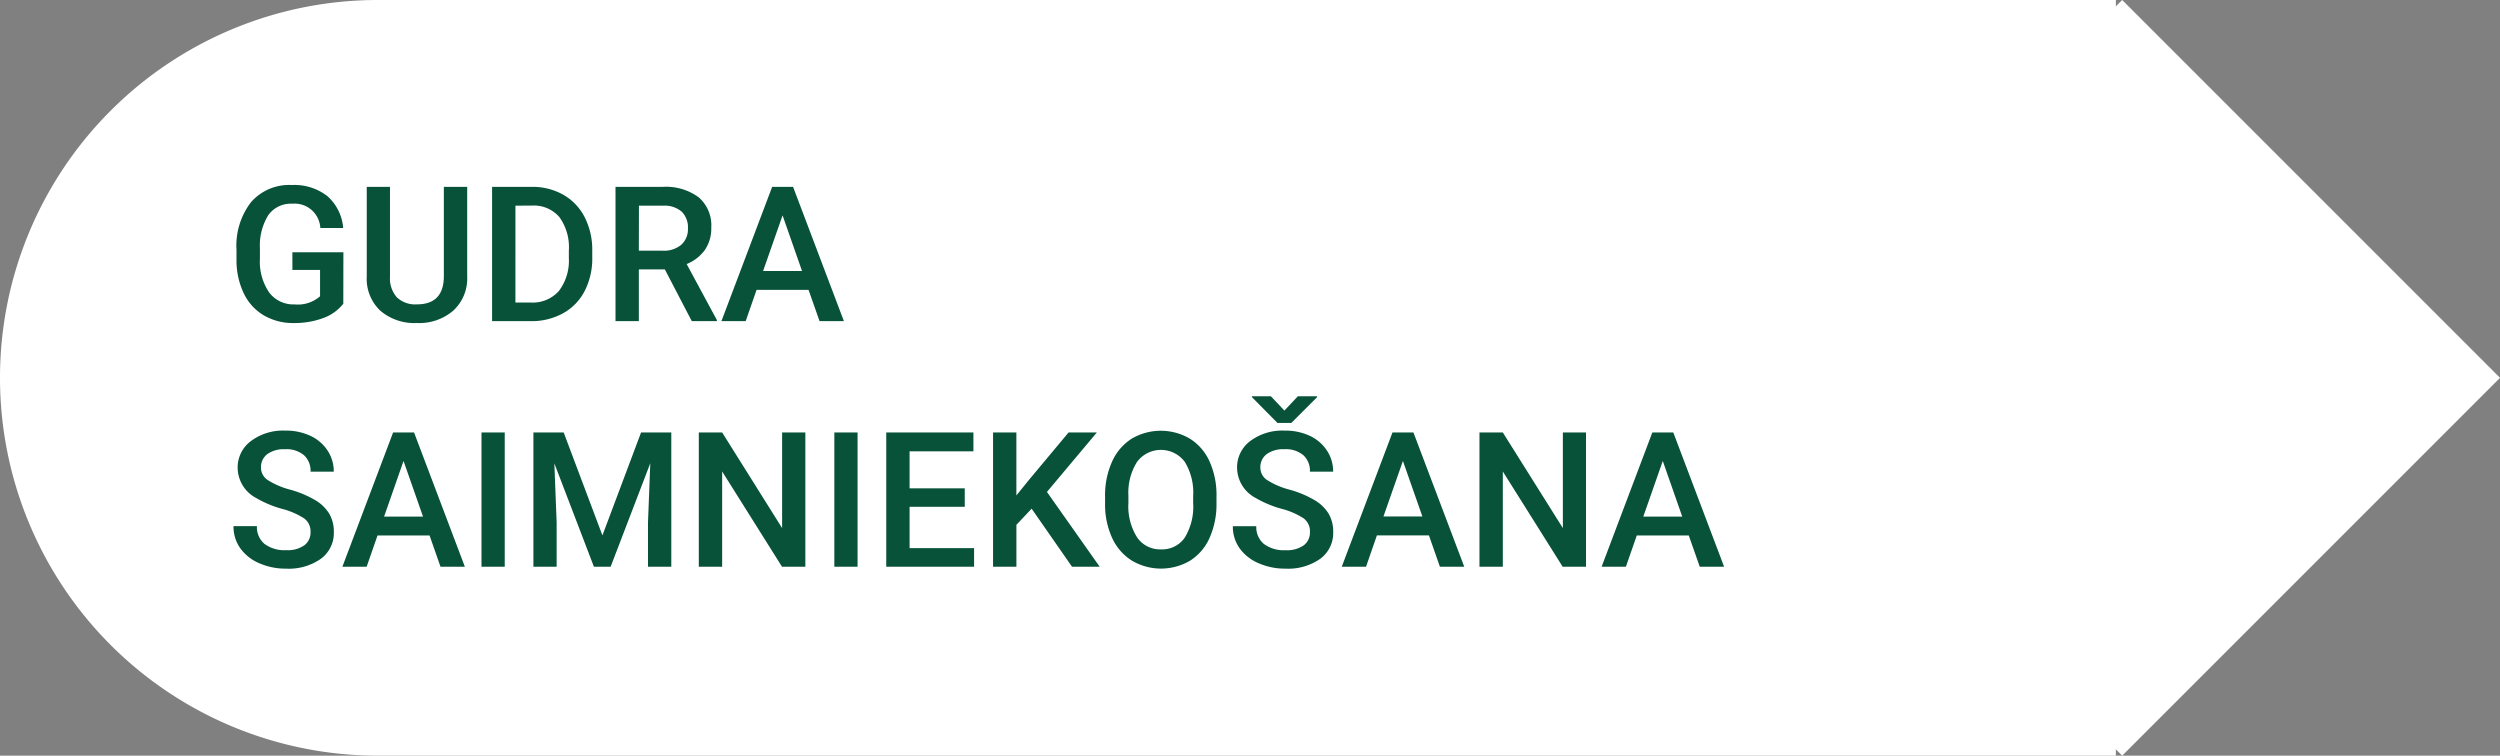 <?xml version="1.0" encoding="UTF-8"?> <svg xmlns="http://www.w3.org/2000/svg" width="132.333" height="40" viewBox="0 0 132.333 40"><rect x="0" y="0" width="132.333" height="40" fill="#808080" stroke="none"/> <g id="raksts5" transform="translate(-603 -652)"> <g id="Group_62" data-name="Group 62" transform="translate(0 -48)"> <path id="Rectangle_104" data-name="Rectangle 104" d="M20,0h92a0,0,0,0,1,0,0V40a0,0,0,0,1,0,0H20A20,20,0,0,1,0,20v0A20,20,0,0,1,20,0Z" transform="translate(603 700)" fill="#fff"></path> <rect id="Rectangle_105" data-name="Rectangle 105" width="28.284" height="28.284" transform="translate(695.334 720) rotate(-45)" fill="#fff"></rect> </g> <path id="Path_88" data-name="Path 88" d="M6.172,9.077A2.362,2.362,0,0,1,5.1,9.839,4.363,4.363,0,0,1,3.55,10.1a3.06,3.06,0,0,1-1.582-.405A2.7,2.7,0,0,1,.906,8.533a4.057,4.057,0,0,1-.388-1.76V6.216A3.763,3.763,0,0,1,1.289,3.7a2.676,2.676,0,0,1,2.153-.906,2.839,2.839,0,0,1,1.885.586,2.526,2.526,0,0,1,.84,1.689H4.956A1.362,1.362,0,0,0,3.467,3.784a1.459,1.459,0,0,0-1.262.6,3.049,3.049,0,0,0-.447,1.755v.547a2.9,2.9,0,0,0,.486,1.79,1.6,1.6,0,0,0,1.35.637,1.78,1.78,0,0,0,1.348-.43V7.29H3.477V6.353h2.7Zm6.558-6.187V7.642A2.309,2.309,0,0,1,12,9.436a2.754,2.754,0,0,1-1.931.662,2.774,2.774,0,0,1-1.938-.652,2.32,2.32,0,0,1-.718-1.809V2.891h1.23V7.646a1.511,1.511,0,0,0,.361,1.089,1.41,1.41,0,0,0,1.064.376q1.426,0,1.426-1.5V2.891ZM14.048,10V2.891h2.1a3.293,3.293,0,0,1,1.672.42A2.863,2.863,0,0,1,18.95,4.5a3.782,3.782,0,0,1,.4,1.768v.356a3.766,3.766,0,0,1-.4,1.777A2.829,2.829,0,0,1,17.8,9.585,3.446,3.446,0,0,1,16.094,10Zm1.235-6.113V9.014h.806a1.855,1.855,0,0,0,1.492-.608,2.648,2.648,0,0,0,.53-1.746v-.4a2.717,2.717,0,0,0-.5-1.768,1.783,1.783,0,0,0-1.46-.61Zm7.91,3.374H21.816V10H20.581V2.891h2.5a2.91,2.91,0,0,1,1.9.552,1.951,1.951,0,0,1,.669,1.6,2,2,0,0,1-.344,1.194,2.19,2.19,0,0,1-.959.74l1.6,2.964V10H24.619ZM21.816,6.27h1.27a1.412,1.412,0,0,0,.977-.315,1.1,1.1,0,0,0,.352-.862,1.169,1.169,0,0,0-.325-.884,1.379,1.379,0,0,0-.969-.322h-1.3ZM30.8,8.345H28.047L27.471,10H26.187l2.686-7.109H29.98L32.671,10H31.382Zm-2.407-1h2.061L29.424,4.4ZM4.438,21.169a.858.858,0,0,0-.33-.723,3.965,3.965,0,0,0-1.189-.513,5.741,5.741,0,0,1-1.367-.576,1.824,1.824,0,0,1-.972-1.592,1.732,1.732,0,0,1,.7-1.416A2.836,2.836,0,0,1,3.1,15.793a3.072,3.072,0,0,1,1.323.273,2.172,2.172,0,0,1,.913.779,2,2,0,0,1,.332,1.121H4.438a1.114,1.114,0,0,0-.349-.872,1.441,1.441,0,0,0-1-.315,1.5,1.5,0,0,0-.94.259.862.862,0,0,0-.334.723.78.78,0,0,0,.361.652,4.163,4.163,0,0,0,1.191.508,5.48,5.48,0,0,1,1.333.562,2.12,2.12,0,0,1,.737.723,1.882,1.882,0,0,1,.234.955,1.692,1.692,0,0,1-.681,1.414,2.955,2.955,0,0,1-1.848.525,3.473,3.473,0,0,1-1.418-.286A2.383,2.383,0,0,1,.72,22.023a1.965,1.965,0,0,1-.359-1.172H1.6a1.15,1.15,0,0,0,.4.938,1.753,1.753,0,0,0,1.147.332,1.523,1.523,0,0,0,.969-.261A.843.843,0,0,0,4.438,21.169Zm6.3.176H7.983L7.407,23H6.123l2.686-7.109H9.917L12.607,23H11.318Zm-2.407-1h2.061L9.36,17.4ZM14.717,23h-1.23V15.891h1.23Zm3.12-7.109,2.051,5.449,2.046-5.449h1.6V23H22.3V20.656l.122-3.135L20.322,23h-.884l-2.095-5.474.122,3.13V23h-1.23V15.891ZM30.63,23H29.395l-3.169-5.044V23H24.99V15.891h1.235L29.4,20.954V15.891H30.63Zm2.764,0h-1.23V15.891h1.23Zm5.674-3.174h-2.92v2.188h3.413V23H34.912V15.891h4.614v1H36.147V18.85h2.92Zm3.54.1-.806.854V23H40.566V15.891H41.8v3.335l.684-.845,2.08-2.49H46.06L43.418,19.04,46.211,23H44.746Zm9.785-.3a4.362,4.362,0,0,1-.361,1.833A2.732,2.732,0,0,1,51,22.675a3.03,3.03,0,0,1-3.086,0,2.774,2.774,0,0,1-1.045-1.2,4.225,4.225,0,0,1-.374-1.8v-.4a4.324,4.324,0,0,1,.369-1.836,2.771,2.771,0,0,1,1.04-1.218,3.036,3.036,0,0,1,3.081,0,2.736,2.736,0,0,1,1.038,1.2,4.315,4.315,0,0,1,.371,1.824Zm-1.235-.371a3.108,3.108,0,0,0-.447-1.812,1.577,1.577,0,0,0-2.52,0,3.048,3.048,0,0,0-.461,1.775v.41a3.084,3.084,0,0,0,.457,1.812,1.47,1.47,0,0,0,1.267.64,1.453,1.453,0,0,0,1.262-.625,3.151,3.151,0,0,0,.442-1.826Zm6.182,1.909a.858.858,0,0,0-.33-.723,3.965,3.965,0,0,0-1.189-.513,5.741,5.741,0,0,1-1.367-.576,1.824,1.824,0,0,1-.972-1.592,1.732,1.732,0,0,1,.7-1.416A2.836,2.836,0,0,1,56,15.793a3.072,3.072,0,0,1,1.323.273,2.172,2.172,0,0,1,.913.779,2,2,0,0,1,.332,1.121h-1.23a1.114,1.114,0,0,0-.349-.872,1.441,1.441,0,0,0-1-.315,1.5,1.5,0,0,0-.94.259.862.862,0,0,0-.334.723.78.78,0,0,0,.361.652,4.163,4.163,0,0,0,1.191.508,5.48,5.48,0,0,1,1.333.562,2.12,2.12,0,0,1,.737.723,1.882,1.882,0,0,1,.234.955,1.692,1.692,0,0,1-.681,1.414,2.955,2.955,0,0,1-1.848.525,3.473,3.473,0,0,1-1.418-.286,2.383,2.383,0,0,1-1.006-.789,1.965,1.965,0,0,1-.359-1.172H54.5a1.15,1.15,0,0,0,.4.938,1.753,1.753,0,0,0,1.147.332,1.523,1.523,0,0,0,.969-.261A.843.843,0,0,0,57.339,21.169Zm-1.353-6.431.713-.757h1.016v.049l-1.362,1.362H55.62l-1.353-1.367v-.044h1.006Zm7.651,6.606H60.884L60.308,23H59.023l2.686-7.109h1.108L65.508,23H64.219Zm-2.407-1h2.061L62.261,17.4ZM71.953,23H70.718l-3.169-5.044V23H66.313V15.891h1.235l3.179,5.063V15.891h1.226Zm5.439-1.655H74.639L74.063,23H72.778l2.686-7.109h1.108L79.263,23H77.974Zm-2.407-1h2.061L76.016,17.4Z" transform="translate(615 659)" fill="#075239"></path> </g> </svg> 